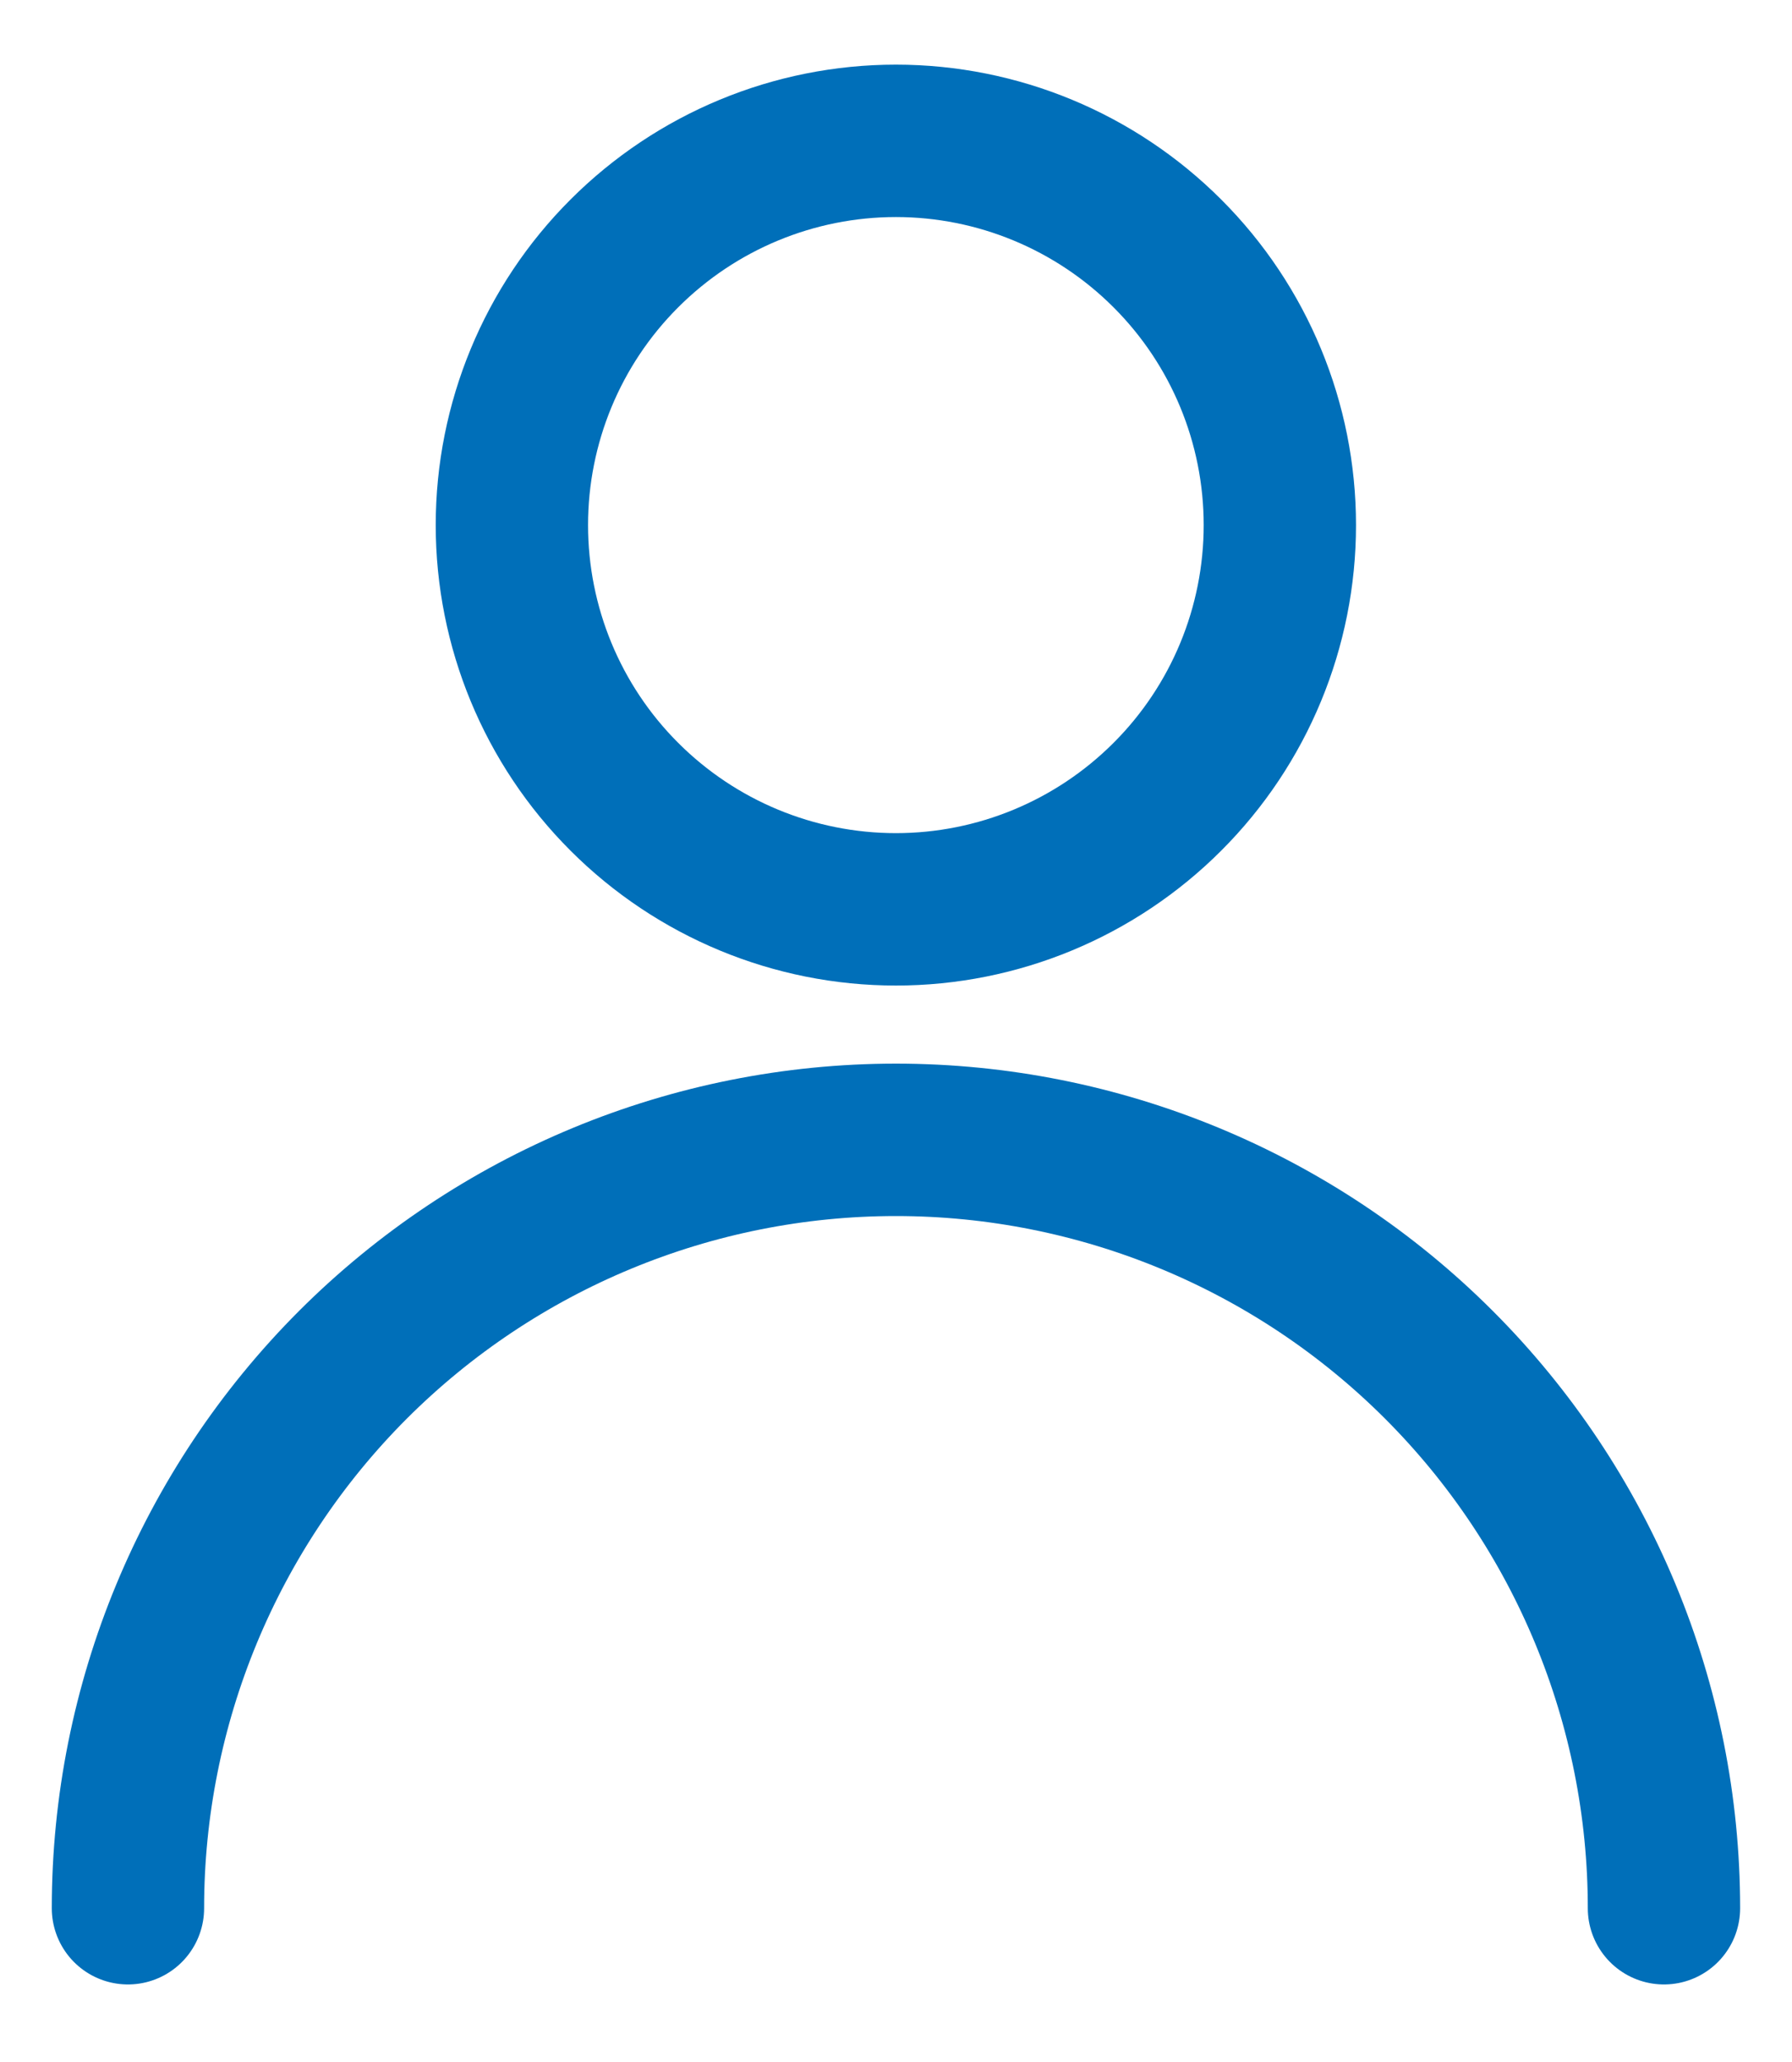 <svg width="20" height="23" viewBox="0 0 20 23" fill="none" xmlns="http://www.w3.org/2000/svg">
  <path
    d="M5.713 5.857C5.713 6.994 6.164 8.084 6.968 8.887C7.772 9.691 8.862 10.143 9.999 10.143C11.135 10.143 12.225 9.691 13.029 8.887C13.833 8.084 14.284 6.994 14.284 5.857C14.284 4.72 13.833 3.63 13.029 2.827C12.225 2.023 11.135 1.571 9.999 1.571C8.862 1.571 7.772 2.023 6.968 2.827C6.164 3.63 5.713 4.72 5.713 5.857V5.857Z"
    stroke="#006FB9" stroke-width="1.7" stroke-linecap="round" stroke-linejoin="round" />
  <path
    d="M1.428 21.285C1.428 19.012 2.331 16.832 3.938 15.224C5.546 13.617 7.726 12.714 9.999 12.714C12.272 12.714 14.453 13.617 16.06 15.224C17.668 16.832 18.571 19.012 18.571 21.285"
    stroke="#006FB9" stroke-width="1.7" stroke-linecap="round" stroke-linejoin="round" />
</svg>